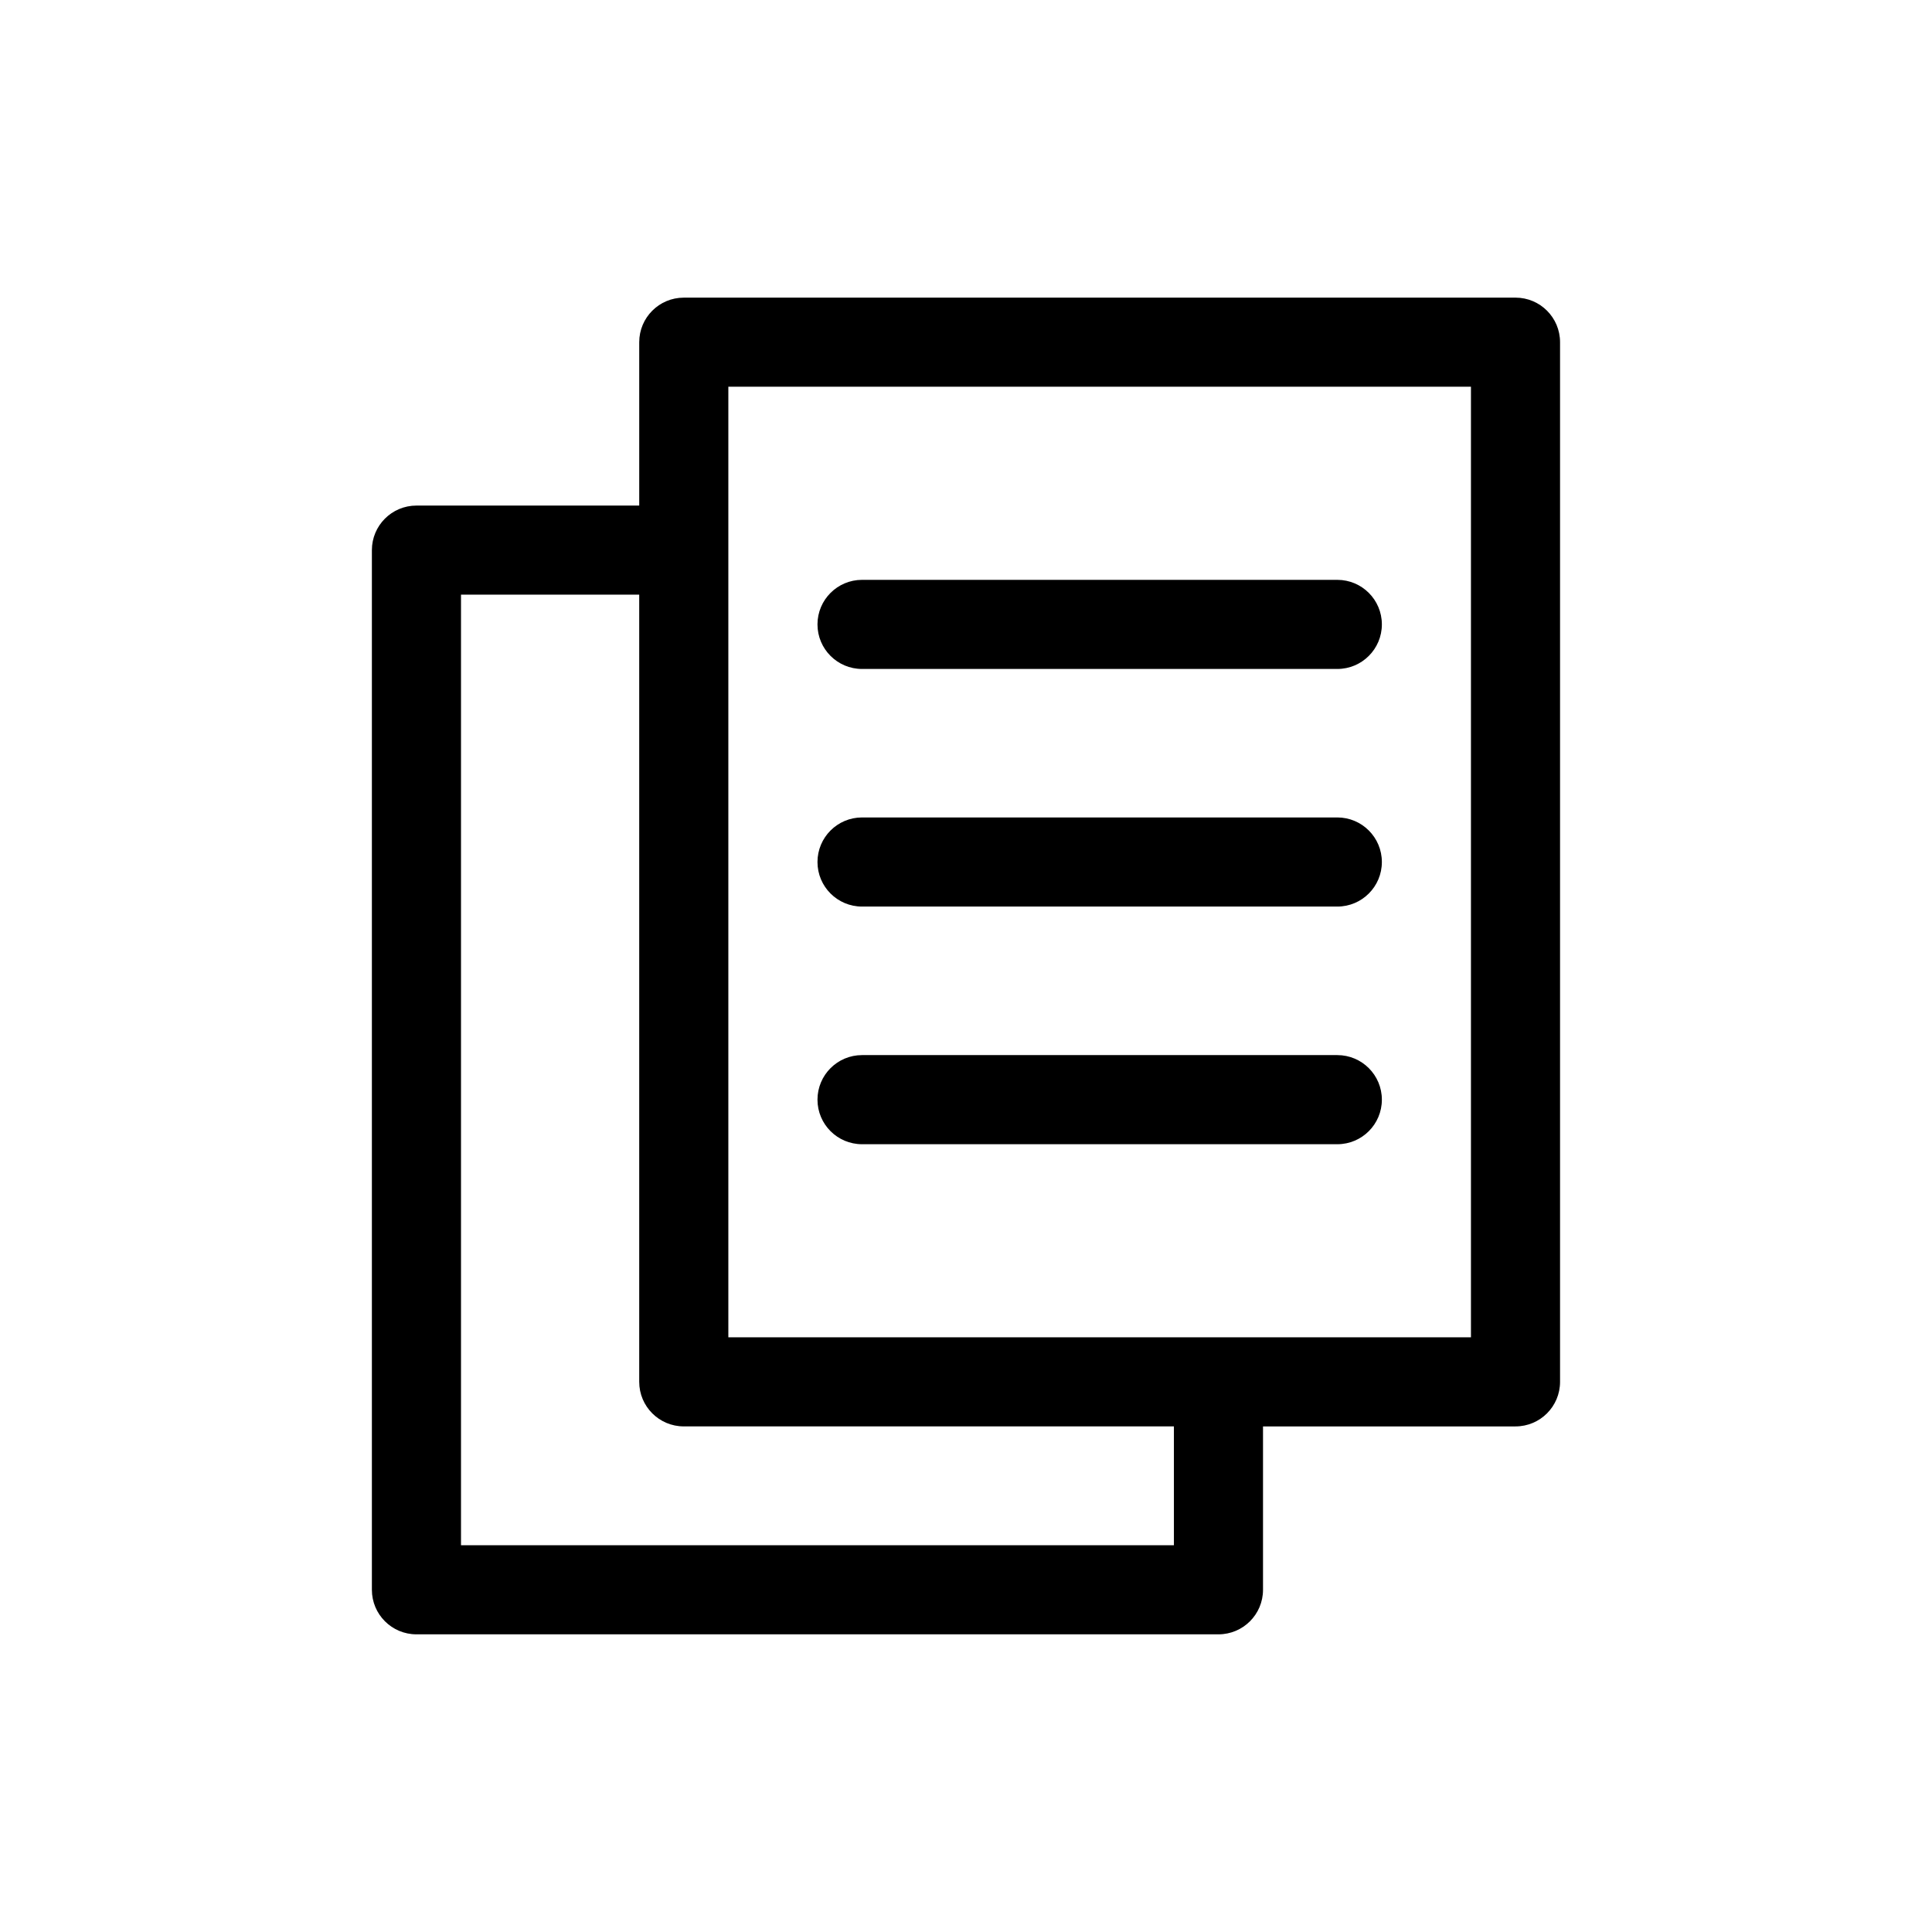 <?xml version="1.0" encoding="UTF-8"?>
<!-- Uploaded to: SVG Repo, www.svgrepo.com, Generator: SVG Repo Mixer Tools -->
<svg fill="#000000" width="800px" height="800px" version="1.1" viewBox="144 144 512 512" xmlns="http://www.w3.org/2000/svg">
 <g>
  <path d="m545.63 222.88h-220.42c-6.523 0-11.809 5.285-11.809 11.809v43.297l-59.039-0.004c-6.523 0-11.809 5.289-11.809 11.809v275.52c0 6.519 5.285 11.805 11.809 11.805h212.54c6.523 0 11.809-5.285 11.809-11.805v-43.297h66.914c6.519 0 11.805-5.289 11.805-11.809v-275.52c0-6.523-5.285-11.809-11.805-11.809zm-90.531 330.62h-188.93v-251.91h47.23v208.61c0 6.519 5.285 11.809 11.809 11.809h129.89zm78.719-55.105h-196.8v-251.91h196.8z"/>
  <path d="m372.45 321.28h125.95c6.523 0 11.809-5.285 11.809-11.809 0-6.519-5.285-11.805-11.809-11.805h-125.95c-6.519 0-11.809 5.285-11.809 11.805 0 6.523 5.289 11.809 11.809 11.809z"/>
  <path d="m372.45 384.25h125.95c6.523 0 11.809-5.285 11.809-11.809 0-6.519-5.285-11.809-11.809-11.809h-125.95c-6.519 0-11.809 5.289-11.809 11.809 0 6.523 5.289 11.809 11.809 11.809z"/>
  <path d="m372.45 447.23h125.95c6.523 0 11.809-5.285 11.809-11.809 0-6.519-5.285-11.809-11.809-11.809h-125.95c-6.519 0-11.809 5.289-11.809 11.809 0 6.523 5.289 11.809 11.809 11.809z"/>
 </g>
</svg>